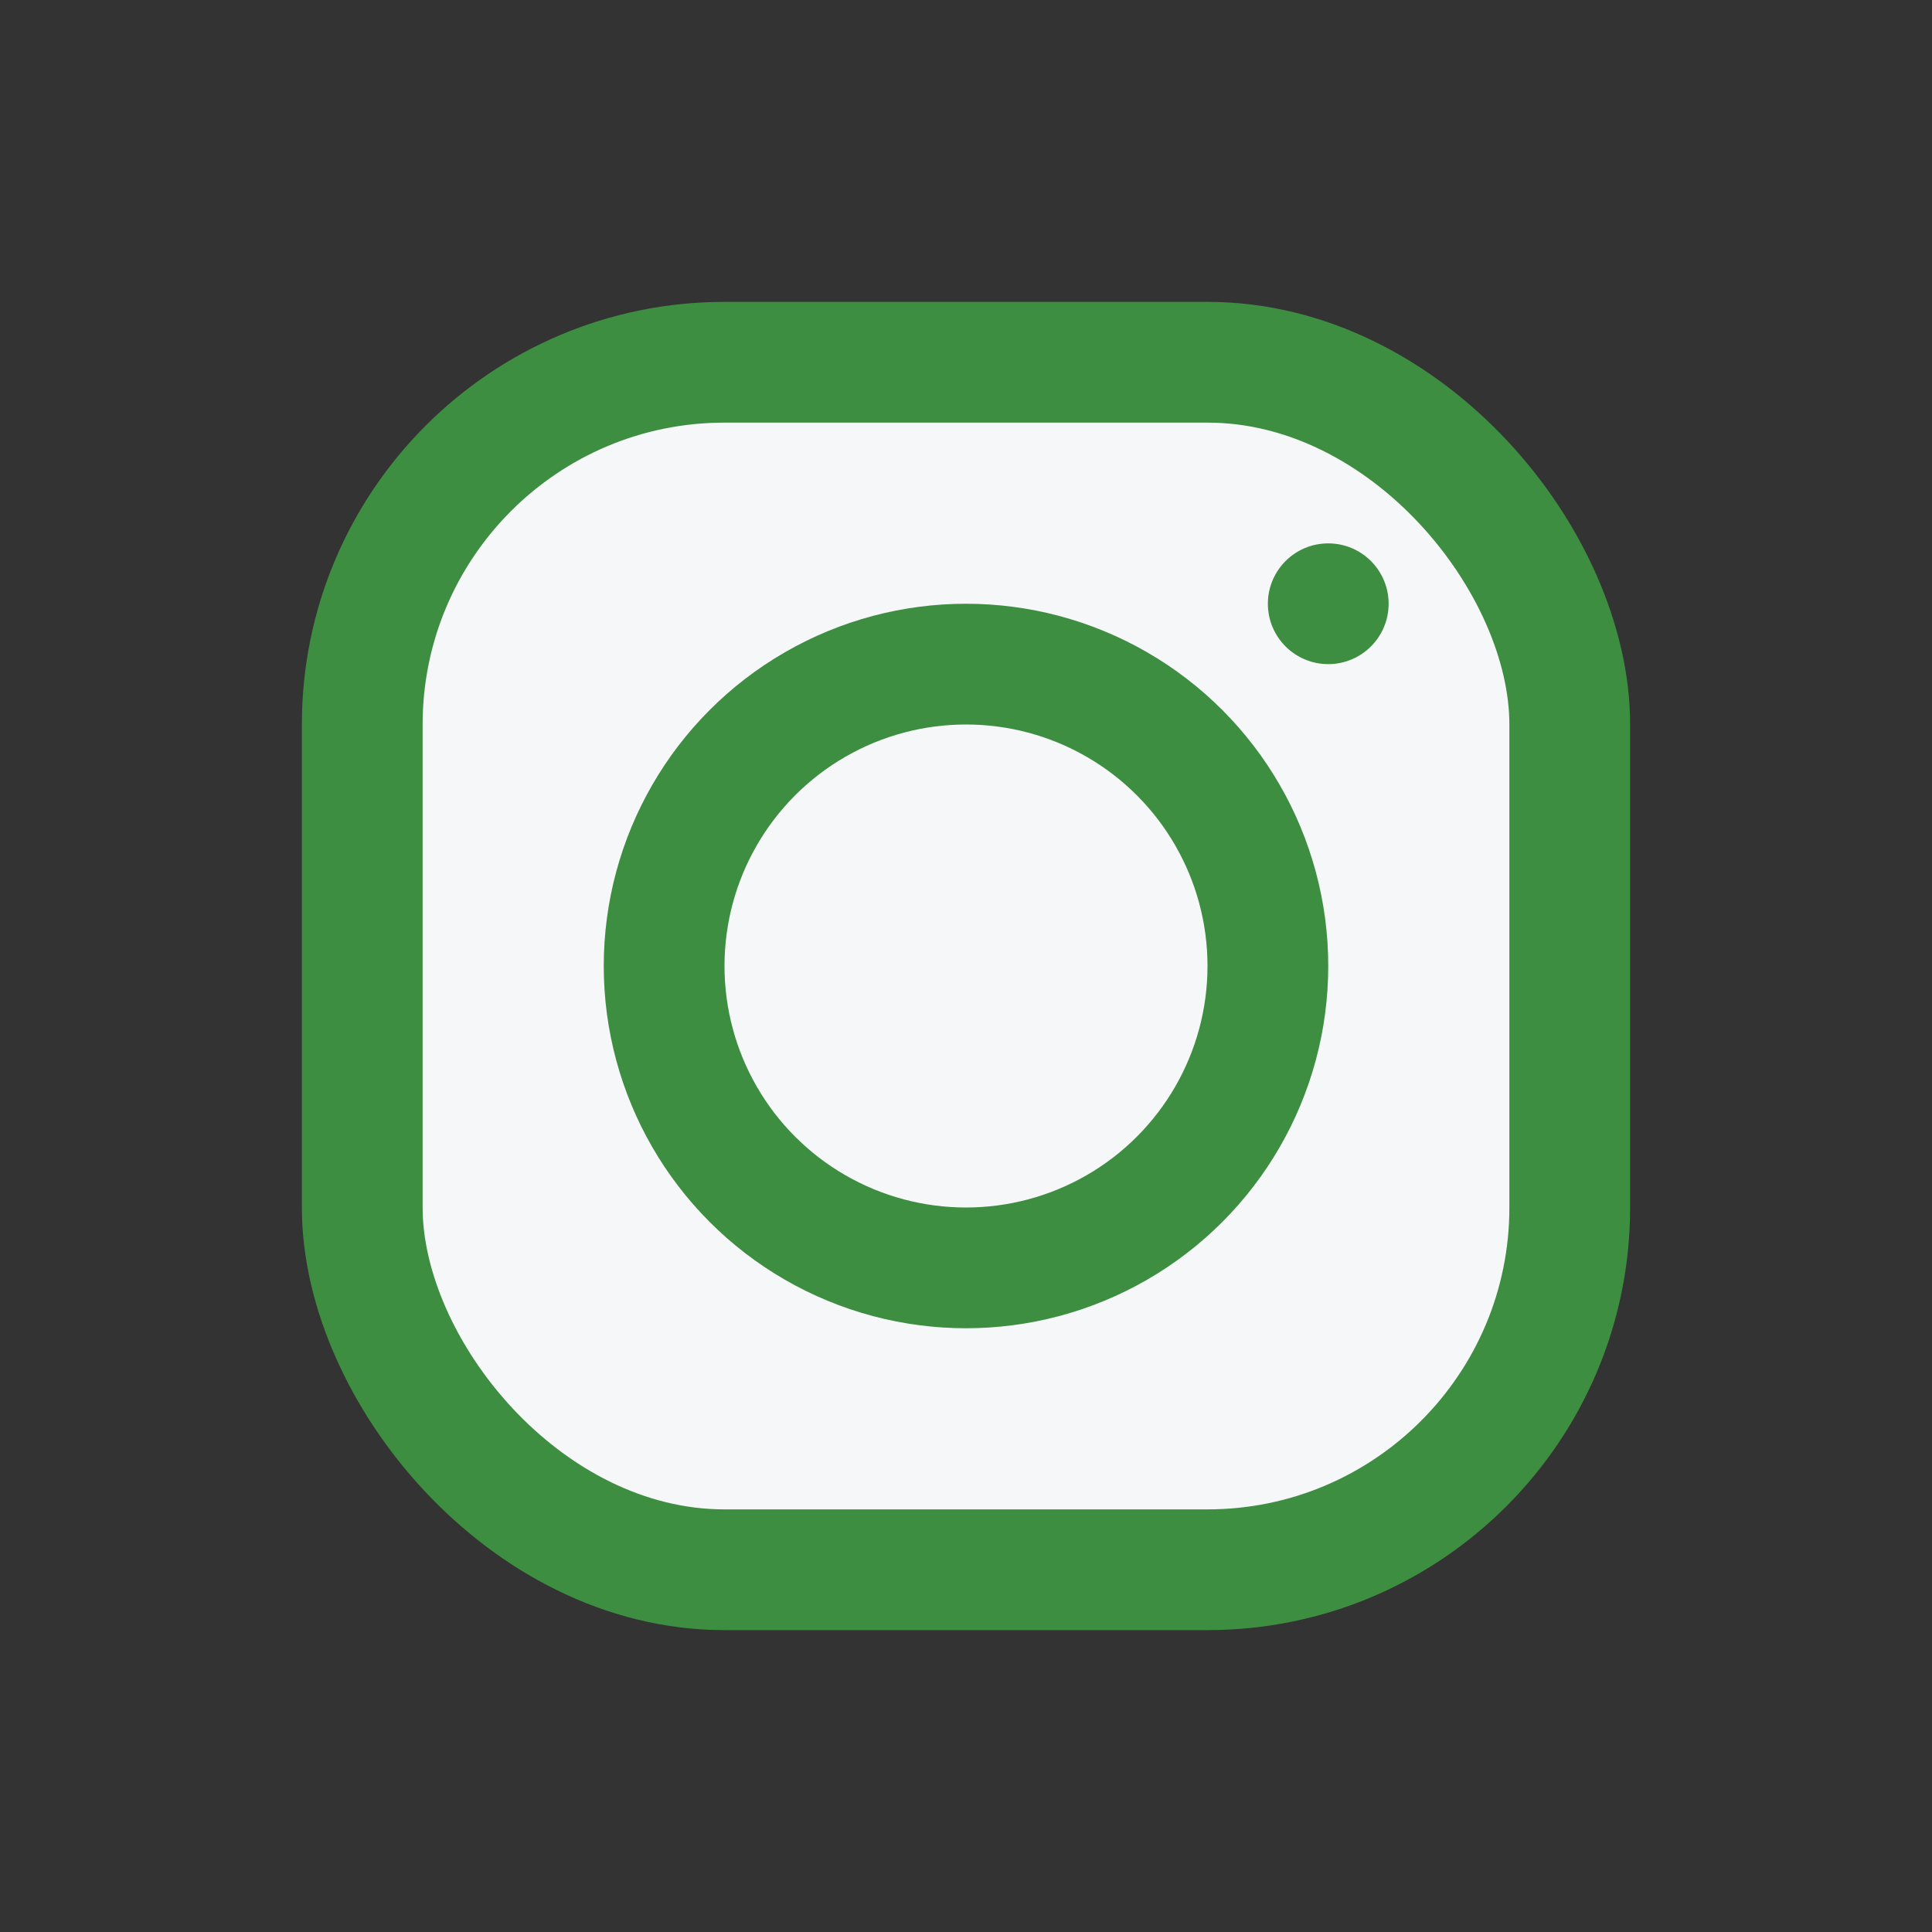 <?xml version="1.0" encoding="UTF-8"?>
<svg xmlns="http://www.w3.org/2000/svg" width="32" height="32" viewBox="0 0 32 32"><rect x="0" y="0" width="32" height="32" fill="#333333" stroke="none"/><rect x="6" y="6" width="20" height="20" rx="6" fill="#F6F7F9" stroke="#3E8E41" stroke-width="2"/><circle cx="16" cy="16" r="5" fill="none" stroke="#3E8E41" stroke-width="2"/><circle cx="22" cy="10" r="1" fill="#3E8E41"/></svg>